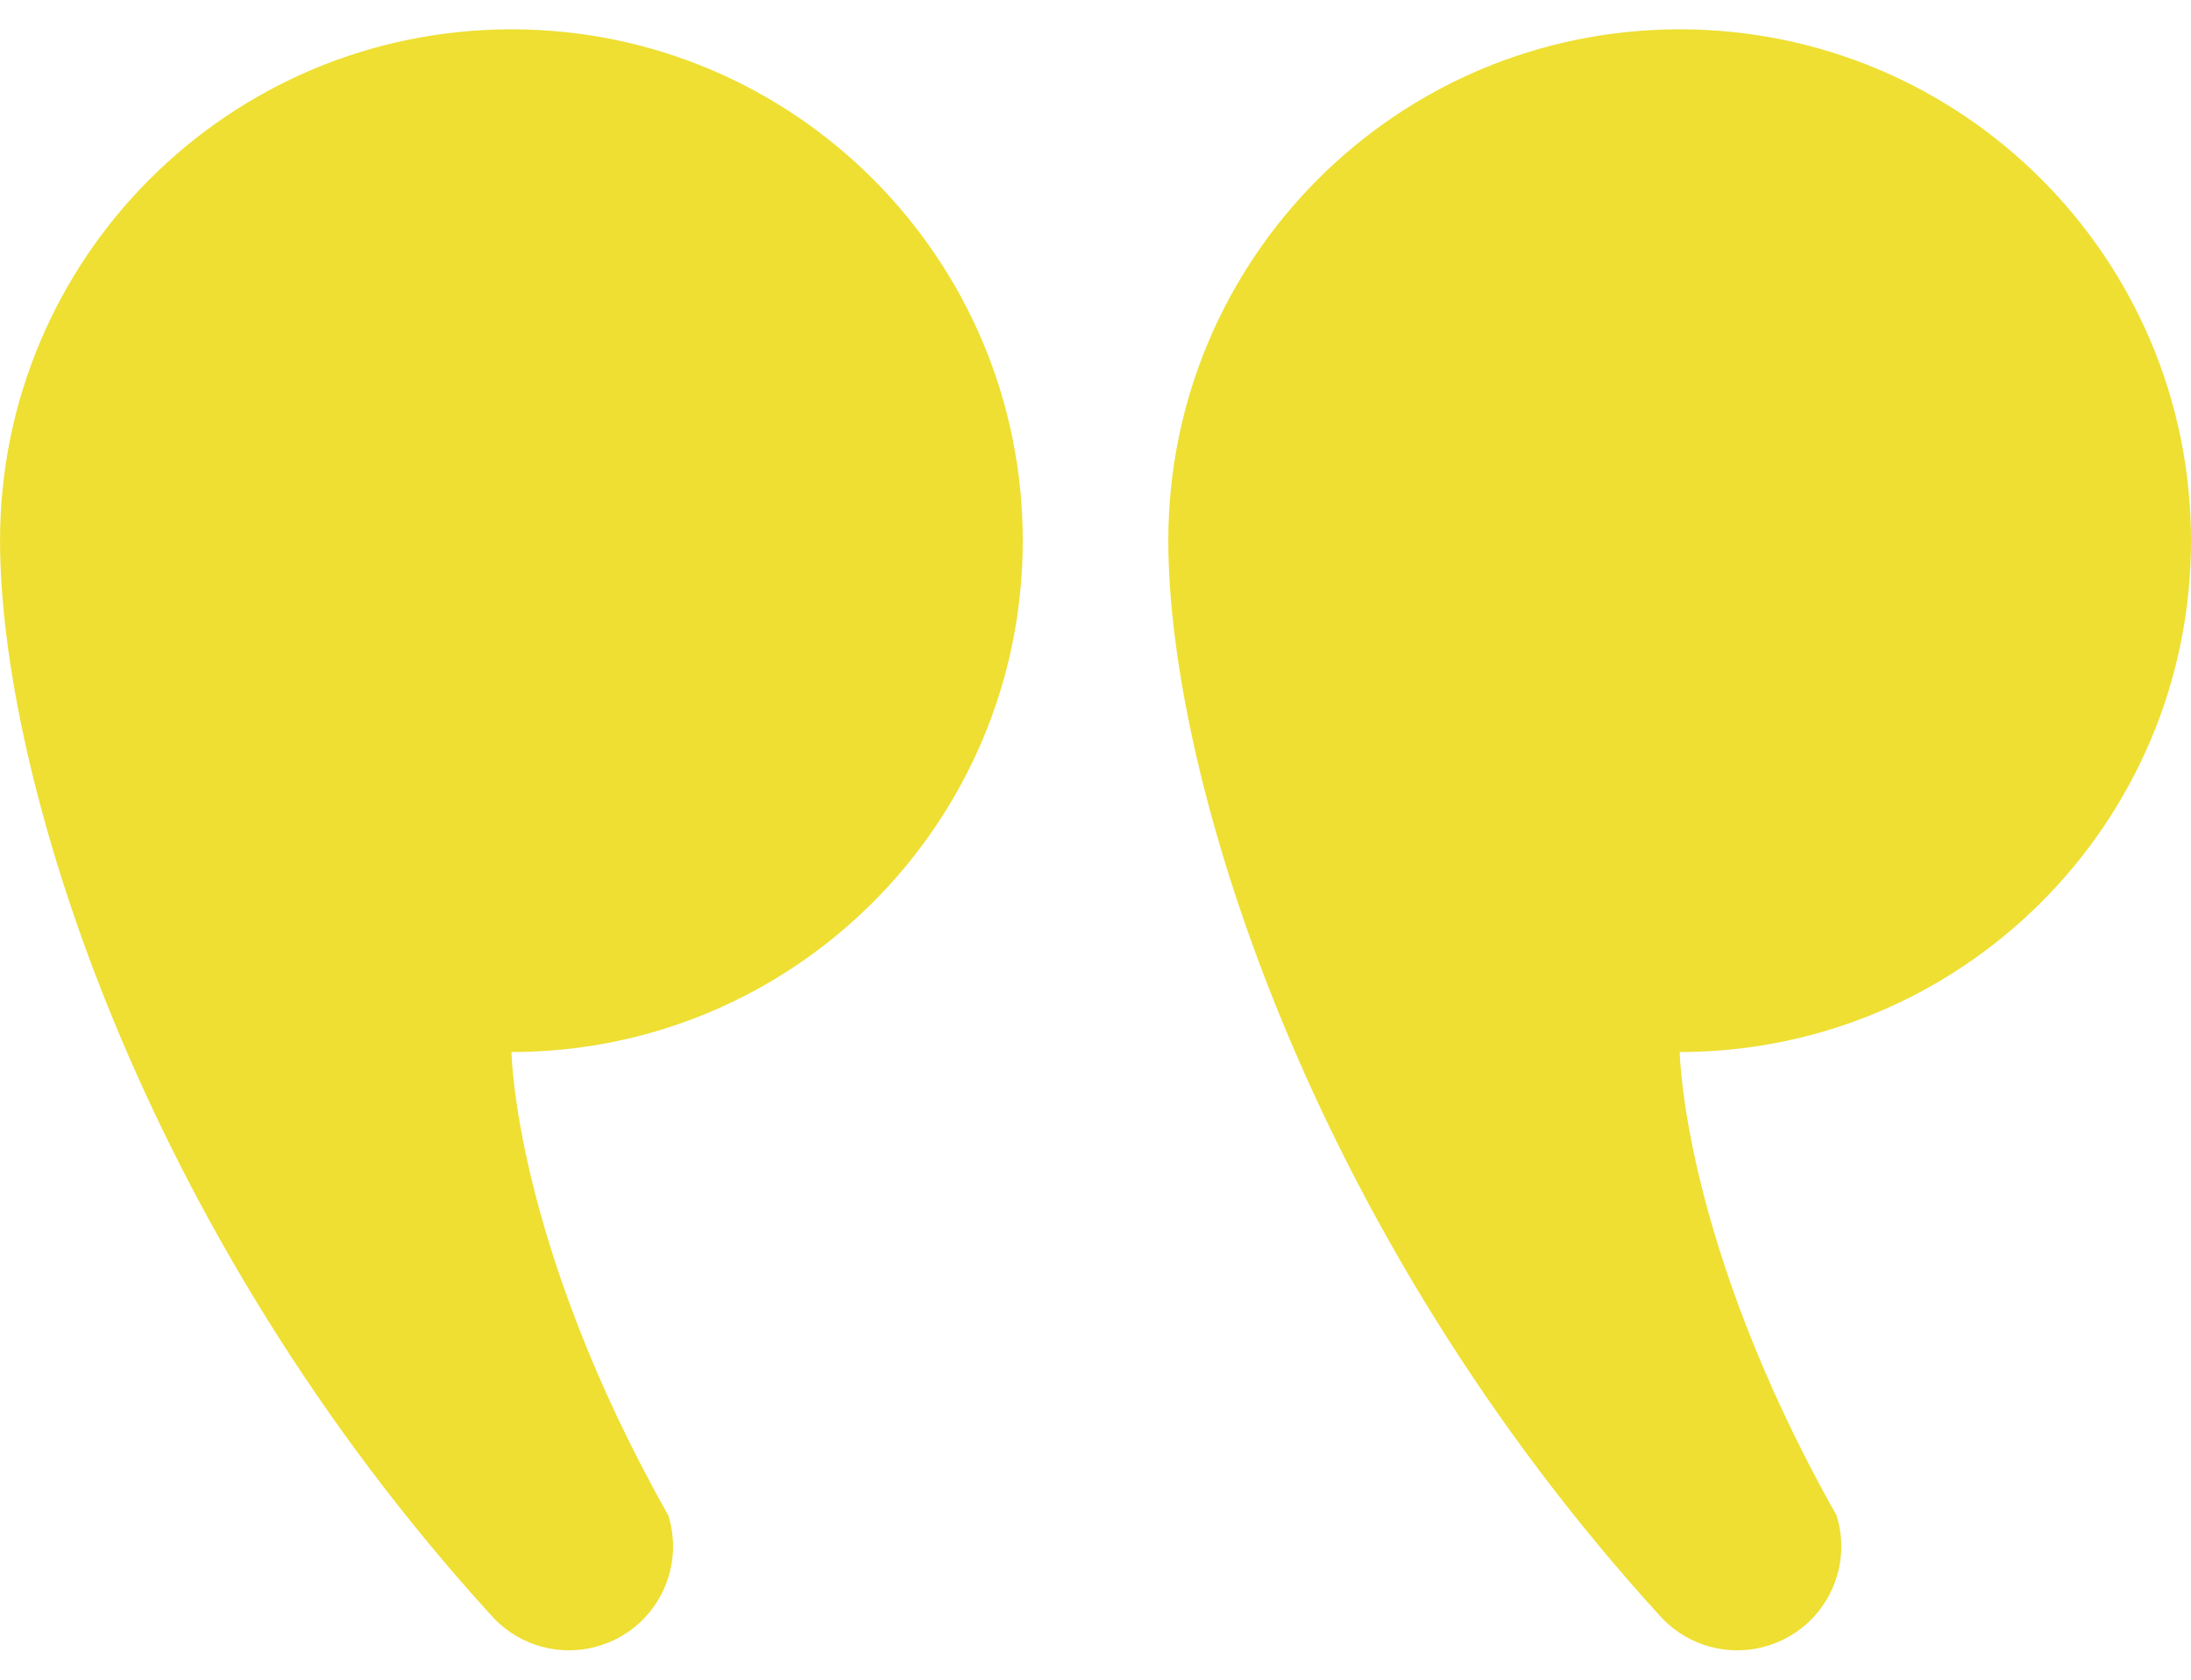 <svg width="60" height="46" viewBox="0 0 60 46" fill="none" xmlns="http://www.w3.org/2000/svg">
<path d="M45.999 0.803C53.732 0.803 60 7.073 60 14.808C60 22.54 53.732 28.81 45.999 28.81C45.999 28.81 46.067 34.012 50.293 41.5C50.763 43 49.926 44.598 48.425 45.064C47.36 45.399 46.239 45.074 45.515 44.316C35.797 33.687 31.994 21.177 31.994 14.808C31.994 7.073 38.262 0.803 45.999 0.803Z" fill="#EEDF32"/>
<path d="M14.007 0.803C21.74 0.803 28.008 7.073 28.008 14.808C28.008 22.54 21.74 28.81 14.007 28.81C14.007 28.81 14.075 34.012 18.301 41.5C18.771 43 17.934 44.598 16.433 45.064C15.367 45.399 14.247 45.074 13.523 44.316C3.805 33.687 0.001 21.177 0.001 14.808C0.001 7.073 6.269 0.803 14.007 0.803Z" fill="#EEDF32"/>
</svg>
